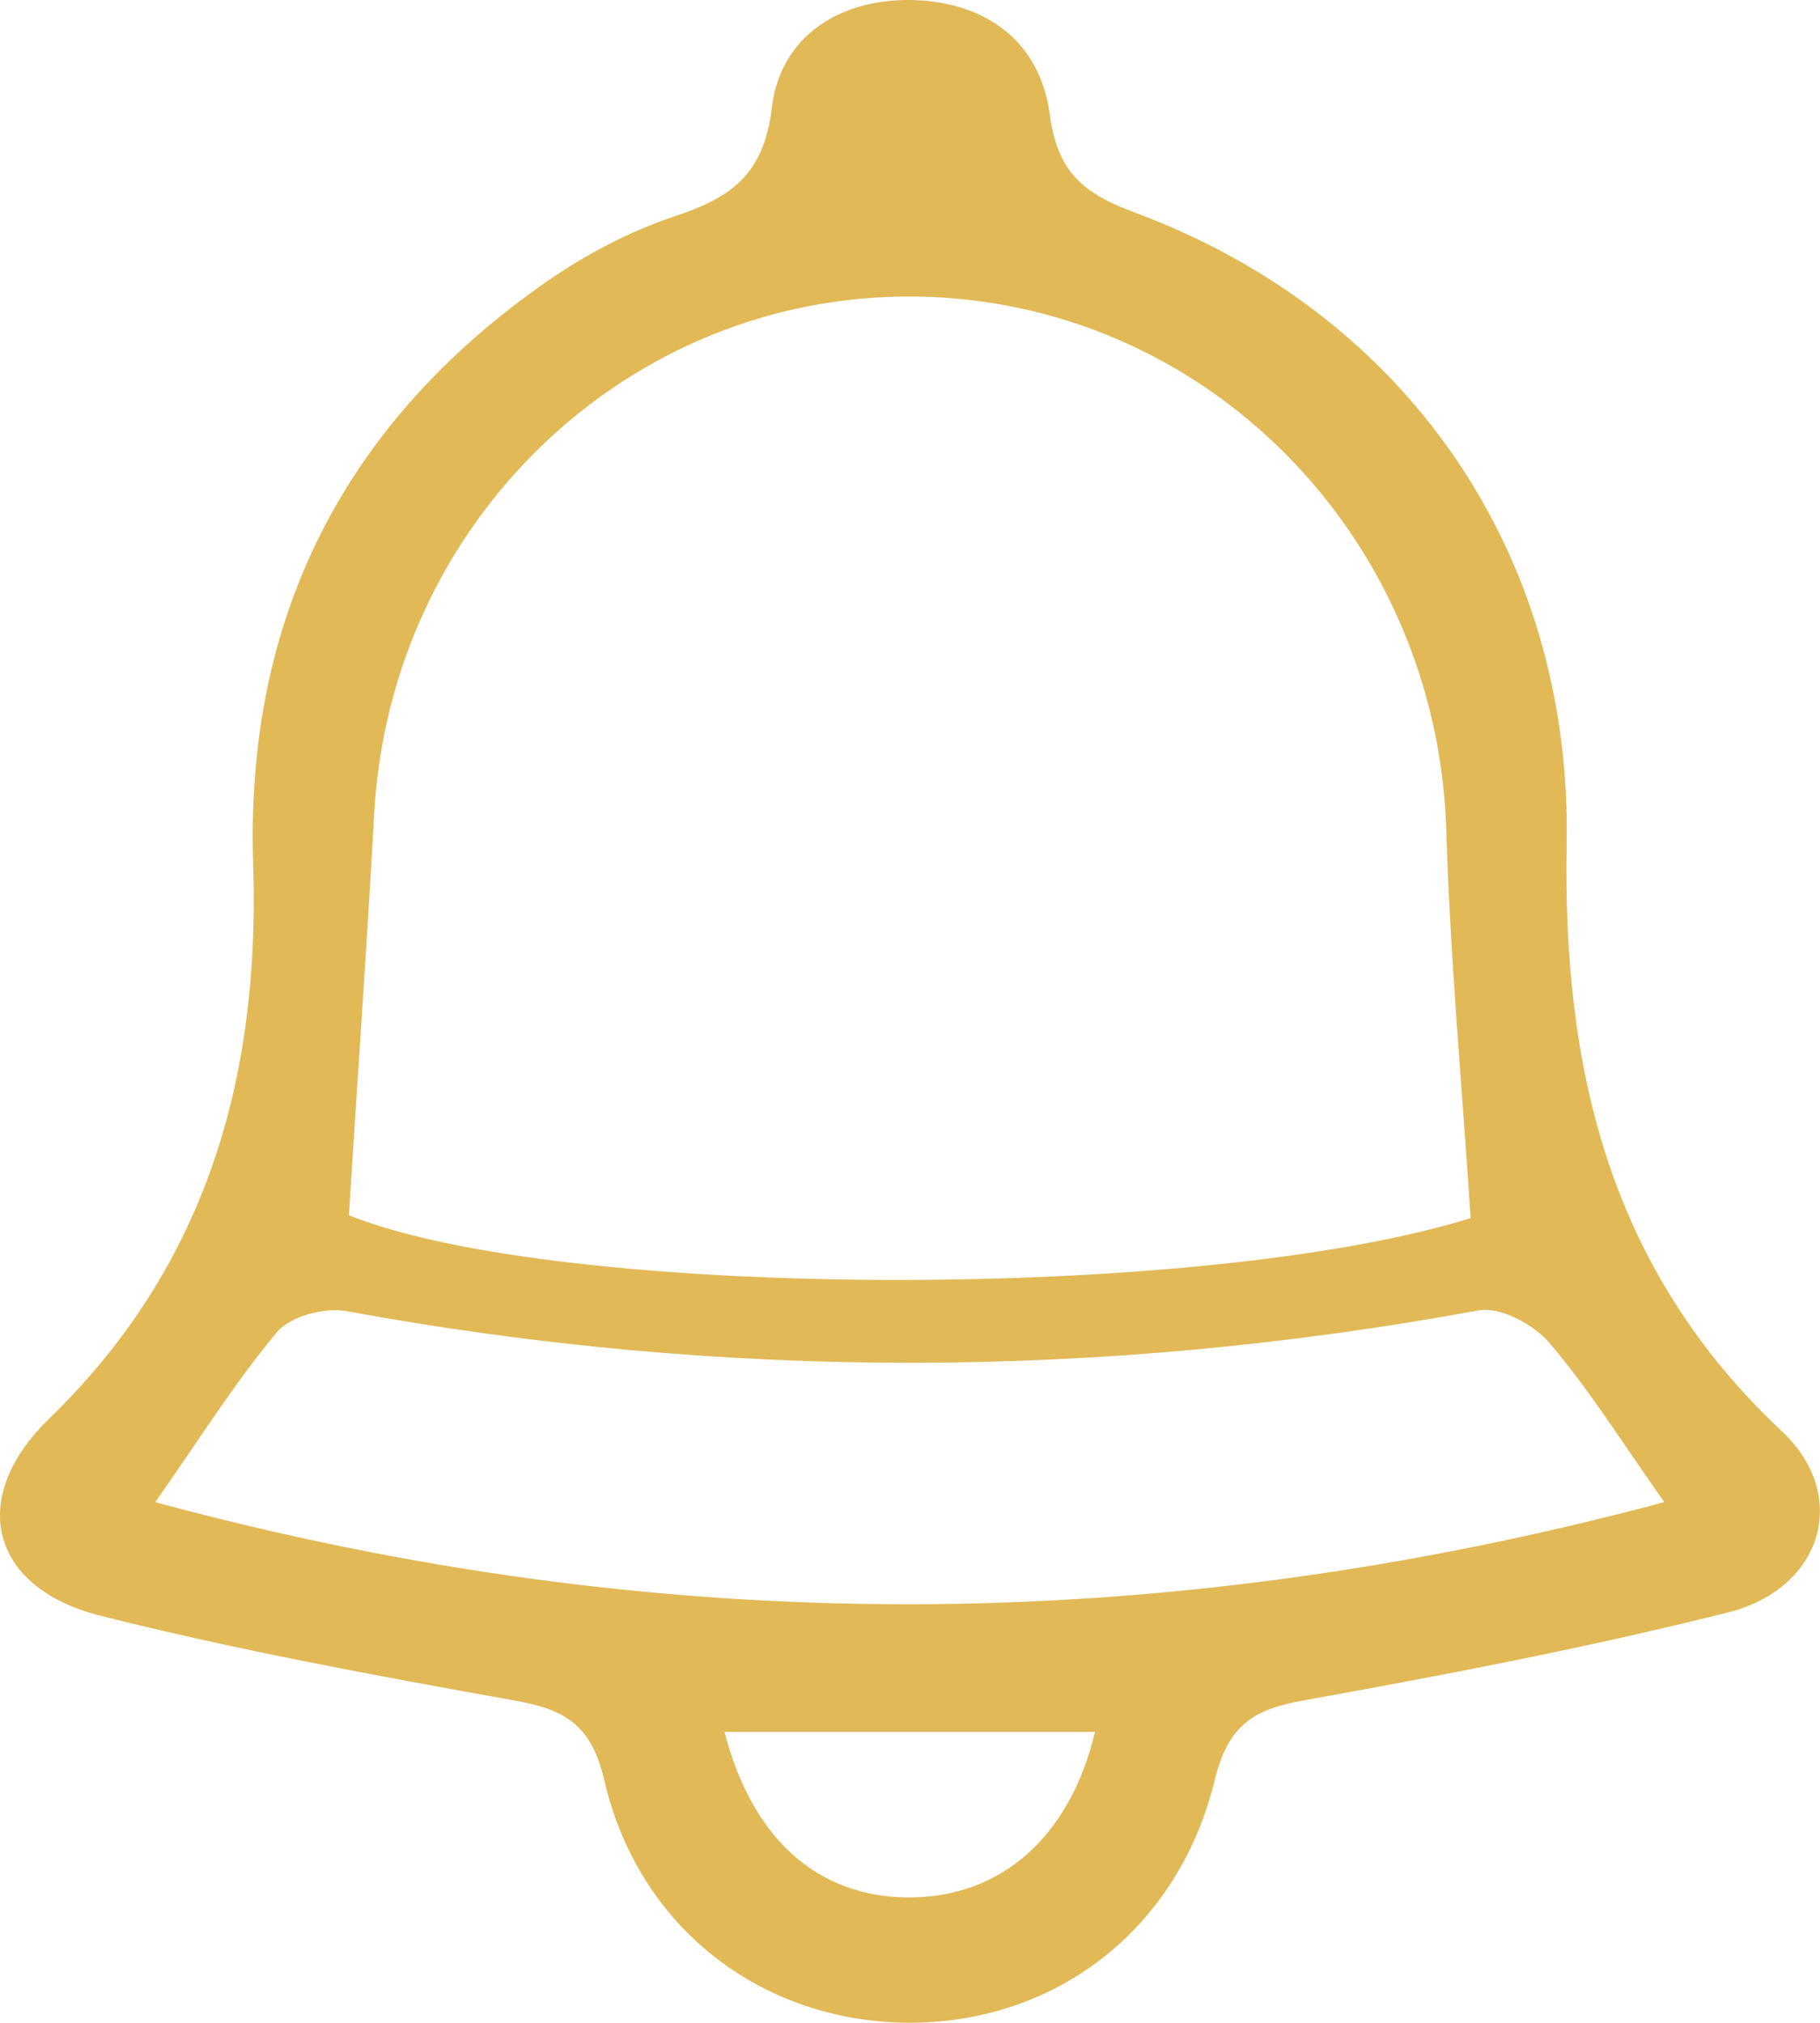 <svg width="36" height="40" viewBox="0 0 36 40" fill="none" xmlns="http://www.w3.org/2000/svg">
<path d="M17.911 39.997C15.056 39.959 12.631 38.12 11.956 35.214C11.7 34.102 11.175 33.805 10.188 33.628C7.439 33.135 4.683 32.63 1.977 31.947C-0.197 31.397 -0.647 29.622 0.971 28.055C4.083 25.035 5.145 21.319 5.008 17.092C4.845 12.195 6.826 8.347 10.806 5.573C11.581 5.036 12.45 4.575 13.343 4.278C14.443 3.911 15.105 3.475 15.268 2.129C15.43 0.746 16.568 -0.006 17.98 3.95007e-05C19.461 0.013 20.573 0.79 20.767 2.275C20.923 3.444 21.473 3.842 22.46 4.208C27.79 6.192 31.102 10.912 30.989 16.706C30.908 21.199 31.864 25.129 35.244 28.301C36.607 29.578 36.044 31.416 34.182 31.884C31.414 32.579 28.608 33.116 25.797 33.622C24.803 33.798 24.297 34.102 24.028 35.195C23.303 38.19 20.823 40.035 17.911 39.997ZM29.09 24.087C28.915 21.42 28.683 18.918 28.608 16.416C28.427 10.578 23.803 5.908 18.061 5.864C12.406 5.82 7.714 10.331 7.401 16.1C7.257 18.722 7.07 21.338 6.901 24.03C11.031 25.698 23.735 25.755 29.09 24.087ZM32.92 29.704C32.051 28.472 31.414 27.448 30.639 26.545C30.327 26.184 29.665 25.831 29.24 25.913C21.773 27.284 14.312 27.297 6.845 25.925C6.42 25.85 5.745 26.027 5.483 26.336C4.652 27.328 3.958 28.44 3.071 29.704C13.062 32.408 22.885 32.383 32.92 29.704ZM14.331 34.247C14.881 36.377 16.18 37.501 17.942 37.52C19.767 37.539 21.154 36.358 21.66 34.247C19.242 34.247 16.849 34.247 14.331 34.247Z" fill="#E1B956"/>
</svg>

